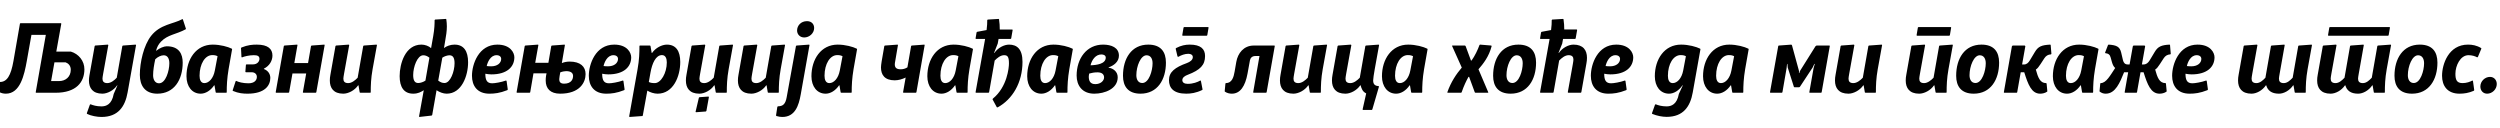 <?xml version="1.0"?>
<svg version="1.1" xmlns="http://www.w3.org/2000/svg" width="1078.158px" height="55px"><path fill="#000000" d="M30.52,30.08c0-1.76-1.04-2.76-2.24-3.2l-4.8,0l-1.44,8.08l3.48,0c2.72,0,5-1.8,5-4.88z M5.8,26.32l2.8-16.12l0.2-0.2l17.48,0l0.16,0.2l-2.16,12.04l6.24,0c3.4,1,5.88,4,5.88,7.64c0,5.52-3.52,10.12-12.4,10.12l-8.48,0l-0.12-0.2l4.36-24.76l-6.2,0l-2,11.24c-1.08,6.04-2.84,14.12-9.04,14.12c-1.04,0-2.2-0.24-3.16-0.92l-0.08-0.2l0.44-3.76l0.2-0.16c3.08,0,4.76-2.68,5.88-9.04z M50.634,36.84l-0.16,0c-1.44,2.16-4.2,3.56-6.32,3.56c-4.16,0-5.8-2.44-5.8-5.68c0-0.64,0.08-1.4,0.2-2.12l2.28-12.76l0.2-0.2l5.52-0.4l0.16,0.2l-2.24,12.44c-0.16,0.88-0.28,1.72-0.28,2.04c0,1.12,0.52,1.92,2.08,1.92s3.08-1.24,4.08-2.32l2.4-13.68l0.24-0.2l5.52-0.4l0.16,0.2l-3.64,20.4c-1.08,6.12-4.08,10.6-11.28,10.6c-1.88,0-4.52-0.48-6.2-1.32l-0.12-0.28l1.32-3.68l0.28-0.2c1.04,0.44,2.6,0.92,4.76,0.92c2,0,4.44-0.88,5.24-5.36z M66.028,32.44c0,1.92,0.84,3.48,2.56,3.48c2.88,0,4.44-5.4,4.44-8.64c0-1.96-0.72-3.44-2.44-3.44c-1.12,0-2.6,0.68-3.64,1.72c-0.52,2.44-0.92,4.8-0.92,6.88z M60.308,32.28c0-5.4,1.68-12.8,4.88-16.84c3.96-5,9.52-5.04,13.48-7.2l0.2,0.12l1.32,4.04l-0.12,0.24c-4.16,2.24-7.76,2.28-10.68,5.36c-1.08,1.16-1.64,2.24-2.08,3.84l0.16,0c1.32-1.12,3.28-1.88,4.44-1.88c5.44,0,6.88,3.48,6.88,7.04c0,7.36-3.64,13.4-10.96,13.4c-5.36,0-7.52-3.56-7.52-8.12z M88.142,35.84c1.92,0,3.88-2,4.52-5.48l1.16-6.12c-0.72-0.36-1.32-0.48-2.28-0.48c-3.08,0-5.48,3.76-5.48,8.92c0,1.68,0.52,3.16,2.08,3.16z M86.542,40.4c-3.72,0-6.12-3.12-6.12-7.52c0-7.32,4.12-13.64,11.32-13.64c3.28,0,6.56,0.92,8.24,1.76l0.12,0.2l-1.52,8.64c-0.68,4.04-0.8,7.08-0.8,9.92l-0.12,0.24l-4.4,0l-0.24-0.16l-0.52-3.04l-0.16,0c-1.52,2.24-3.68,3.6-5.8,3.6z M117.496,23.96c0,2.2-1.28,4.48-3.68,5.64l0,0.16c2.04,0.8,2.76,2.4,2.76,3.84c0,3.28-2.36,6.8-9.84,6.8c-1.84,0-3.88-0.16-6.32-1.2l-0.08-0.24l1.28-3.92l0.24-0.16c0.92,0.48,2.88,1.04,5.28,1.04c2.48,0,3.64-1.24,3.64-2.76c0-1.2-0.92-2-2.2-2l-2.56,0l-0.2-0.2l0.24-3l0.2-0.2l2.92,0c1.68,0,2.72-1.2,2.72-2.36c0-1.2-0.8-1.6-2.44-1.6c-1.96,0-4.08,0.52-5.12,0.96l-0.2-0.16l-0.2-3.88l0.2-0.24c2.8-1.12,4.76-1.24,6.64-1.24c4.8,0,6.72,1.88,6.72,4.72z M132.05,31.68l-5.92,0l-1.44,8.12l-0.24,0.2l-5.4,0l-0.16-0.2l3.52-19.96l0.24-0.2l5.52-0.4l0.12,0.2l-1.36,7.76l5.92,0l1.28-7.36l0.24-0.2l5.52-0.4l0.12,0.2l-3.6,20.36l-0.24,0.2l-5.4,0l-0.16-0.2z M162.564,19.44l-1.88,10.4c-0.72,4.04-0.8,7.08-0.8,9.92l-0.12,0.24l-4.4,0l-0.24-0.16l-0.52-3.04l-0.16,0c-1.52,2.24-4.28,3.6-6.4,3.6c-4.2,0-5.8-2.44-5.8-5.68c0-0.8,0.08-1.64,0.24-2.44l2.2-12.44l0.24-0.2l5.48-0.4l0.2,0.2l-2.24,12.44c-0.16,0.88-0.28,1.72-0.28,2.04c0,1.16,0.52,1.92,2.08,1.92s3.04-1.24,4.08-2.32l2.4-13.68l0.24-0.2l5.52-0.4z  M193.832,23.84c-0.88,0-2.24,0.44-3.08,1.04l-1.76,9.88c1,0.76,1.76,1.04,2.72,1.04c2.52,0,4.32-5,4.32-8.52c0-2.2-0.6-3.44-2.2-3.44z M182.512,23.84c-2.52,0-4.32,5-4.32,8.52c0,2.2,0.6,3.44,2.16,3.44c1,0,2.24-0.44,3.12-1.04l1.72-9.88c-1.04-0.8-1.8-1.04-2.68-1.04z M185.912,20.76l0.92-5.2c0.56-3.16,0.6-5.36,0.6-6.88l0.2-0.24l4.64-0.28l0.2,0.12c0.16,1.12,0.24,2.12,0.24,3.12c0,2.04-0.32,4-0.76,6.48l-0.48,2.84c1.12-0.84,2.76-1.48,4.56-1.48c4,0,5.84,2.84,5.84,7.6c0,5.92-2.8,13.56-9.24,13.56c-1.48,0-3.08-0.64-4.36-1.48l-1.88,10.68l-0.24,0.24l-5.28,0.6l-0.16-0.2l2.04-11.32c-1.24,0.76-2.44,1.48-4.56,1.48c-4,0-5.84-2.84-5.84-7.56c0-5.4,2.44-13.6,9.4-13.6c1.48,0,3.16,0.6,4.16,1.52z M214.146,23.8c-2.68,0-3.92,3.16-4.24,4.68c0.56,0.08,1.2,0.12,1.92,0.12c2.56,0,4.32-1.32,4.32-3.24c0-0.76-0.6-1.56-2-1.56z M209.306,31.8c0,2.84,0.76,4.12,2.96,4.12c1.08,0,3.88-0.44,5.96-1.2l0.24,0.16l0.52,3.72l-0.2,0.28c-3.28,1.28-5.48,1.52-7.72,1.52c-5.24,0-7.52-3.4-7.52-7.72c0-4.92,2.84-13.44,10.96-13.44c5.56,0,7.32,3.44,7.32,5.48c0,4.04-3.08,7.36-9.88,7.36c-0.84,0-1.84-0.12-2.64-0.28z M235.5,32.64l0.2-1l-5.64,0l-1.4,8.16l-0.24,0.2l-5.48,0l-0.16-0.2l3.52-19.96l0.24-0.2l5.52-0.4l0.12,0.2l-1.36,7.64l5.68,0l1.24-7.24l0.24-0.2l5.52-0.4l0.12,0.2l-1.32,7.76c1.08-0.44,2.24-0.64,3.36-0.64c4.64,0,6.88,2.16,6.88,5.4c0,3.6-2.52,8.44-10.96,8.44c-4.2,0-6.24-2.16-6.24-5.68c0-0.64,0.04-1.36,0.16-2.08z M244.14,30.68c-0.52,0-1.6,0.16-2.52,0.52l-0.28,1.6c-0.08,0.52-0.16,1.04-0.16,1.36c0,1.12,0.48,1.92,2.08,1.92c3.24,0,3.88-2.04,3.88-3.32c0-1.12-0.72-2.08-3-2.08z M264.534,23.8c-2.68,0-3.92,3.16-4.24,4.68c0.56,0.08,1.2,0.12,1.92,0.12c2.56,0,4.32-1.32,4.32-3.24c0-0.76-0.6-1.56-2-1.56z M259.694,31.8c0,2.84,0.76,4.12,2.96,4.12c1.08,0,3.88-0.44,5.96-1.2l0.24,0.16l0.52,3.72l-0.2,0.28c-3.28,1.28-5.48,1.52-7.72,1.52c-5.24,0-7.52-3.4-7.52-7.72c0-4.92,2.84-13.44,10.96-13.44c5.56,0,7.32,3.44,7.32,5.48c0,4.04-3.08,7.36-9.88,7.36c-0.84,0-1.84-0.12-2.64-0.28z M271.328,50.24l3.64-20.44c0.72-4.04,0.8-7.08,0.8-9.92l0.12-0.24l4.4,0l0.24,0.16l0.52,3.04l0.16,0c1.52-2.24,4.28-3.6,6.4-3.6c3.92,0,5.76,2.8,5.76,7.48c0,6.24-3,13.68-9.8,13.68c-1.4,0-3.24-0.56-4.4-1.32l-1.96,10.76l-0.16,0.2l-5.52,0.4z M285.488,23.76c-2.68,0-4.24,3.52-4.96,7.56l-0.72,4.04c0.72,0.36,1.48,0.48,2.6,0.48c2.6,0,5.16-4.32,5.16-8.92c0-1.64-0.52-3.16-2.08-3.16z M299.963,48.24l1.44-6.12l0.24-0.2l3.92-0.28l0.16,0.2l-1.08,6l-0.24,0.24l-4.24,0.32z M316.123,19.44l-1.88,10.4c-0.72,4.04-0.8,7.08-0.8,9.92l-0.12,0.24l-4.4,0l-0.24-0.16l-0.52-3.04l-0.16,0c-1.52,2.24-4.28,3.6-6.4,3.6c-4.2,0-5.8-2.44-5.8-5.68c0-0.8,0.08-1.64,0.24-2.44l2.2-12.44l0.24-0.2l5.48-0.4l0.2,0.2l-2.24,12.44c-0.16,0.88-0.28,1.72-0.28,2.04c0,1.16,0.52,1.92,2.08,1.92s3.04-1.24,4.08-2.32l2.4-13.68l0.24-0.2l5.52-0.4z M338.557,19.44l-1.88,10.4c-0.72,4.04-0.8,7.08-0.8,9.92l-0.12,0.24l-4.4,0l-0.24-0.16l-0.52-3.04l-0.16,0c-1.52,2.24-4.28,3.6-6.4,3.6c-4.2,0-5.8-2.44-5.8-5.68c0-0.8,0.08-1.64,0.24-2.44l2.2-12.44l0.24-0.2l5.48-0.4l0.2,0.2l-2.24,12.44c-0.16,0.88-0.28,1.72-0.28,2.04c0,1.16,0.52,1.92,2.08,1.92s3.04-1.24,4.08-2.32l2.4-13.68l0.24-0.2l5.52-0.4z M351.111,12.08c0,2.24-2.04,4.08-4.28,4.08c-1.8,0-3.08-1.32-3.08-3c0-2.08,1.64-4.04,4.28-4.04c2,0,3.08,1.32,3.08,2.96z M343.271,19.84l0.24-0.2l5.44-0.4l0.16,0.2l-3.8,21.4c-0.84,4.64-2.4,9.6-7.92,9.6c-0.72,0-1.68-0.12-2.52-0.4l-0.2-0.24l0.56-3.68l0.24-0.28c2.2,0,3.28-0.96,3.8-3.92z M357.665,35.84c1.92,0,3.88-2,4.52-5.48l1.16-6.12c-0.72-0.36-1.32-0.48-2.28-0.48c-3.08,0-5.48,3.76-5.48,8.92c0,1.68,0.52,3.16,2.08,3.16z M356.065,40.4c-3.72,0-6.12-3.12-6.12-7.52c0-7.32,4.12-13.64,11.32-13.64c3.28,0,6.56,0.92,8.24,1.76l0.12,0.2l-1.52,8.64c-0.68,4.04-0.8,7.08-0.8,9.92l-0.12,0.24l-4.4,0l-0.24-0.16l-0.52-3.04l-0.16,0c-1.52,2.24-3.68,3.6-5.8,3.6z  M398.773,19.44l-3.56,20.36l-0.24,0.2l-5.36,0l-0.16-0.2l1.12-6.36c-1.44,0.72-3.16,1.2-4.72,1.2c-4.36,0-5.92-2.4-5.92-5.56c0-0.36,0.12-1.68,0.28-2.56l1.16-6.68l0.24-0.2l5.52-0.4l0.12,0.2l-1.2,7.04c-0.08,0.4-0.16,0.88-0.16,1.24c0,1.24,0.48,2.16,2.52,2.16c0.96,0,2-0.24,2.92-0.84l1.6-9.2l0.24-0.2l5.48-0.4z M407.647,35.84c1.92,0,3.88-2,4.52-5.48l1.16-6.12c-0.72-0.36-1.32-0.48-2.28-0.48c-3.08,0-5.48,3.76-5.48,8.92c0,1.68,0.52,3.16,2.08,3.16z M406.047,40.4c-3.72,0-6.12-3.12-6.12-7.52c0-7.32,4.12-13.64,11.32-13.64c3.28,0,6.56,0.92,8.24,1.76l0.12,0.2l-1.52,8.64c-0.68,4.04-0.8,7.08-0.8,9.92l-0.12,0.24l-4.4,0l-0.24-0.16l-0.52-3.04l-0.16,0c-1.52,2.24-3.68,3.6-5.8,3.6z M435.161,19.24c3.44,0,5.8,1.92,5.8,7.44c0,8.92-4.28,16.12-10.72,19.64l-0.36-0.08l-1.84-3.4l0.16-0.32c6.2-5.04,6.92-13.4,6.92-15.16c0-2.76-0.52-3.56-2.08-3.56s-3.04,1.24-4.08,2.32l-2.4,13.68l-0.24,0.2l-5.44,0l-0.16-0.2l4.12-23l-3.96,0l-0.16-0.2l0.44-2.64l0.24-0.24l4.08-0.76c0.24-1.76,0.28-3.16,0.28-4.28l0.2-0.24l4.68-0.28l0.2,0.12c0.24,1.4,0.32,3.16,0.32,4.44l5.4,0l0.16,0.2l-0.64,3.68l-0.28,0.2l-5.16,0l-0.36,2l-1.6,4.04l0.16,0c1.52-2.24,4.2-3.6,6.32-3.6z M450.715,35.84c1.92,0,3.88-2,4.52-5.48l1.16-6.12c-0.72-0.36-1.32-0.48-2.28-0.48c-3.08,0-5.48,3.76-5.48,8.92c0,1.68,0.52,3.16,2.08,3.16z M449.115,40.4c-3.72,0-6.12-3.12-6.12-7.52c0-7.32,4.12-13.64,11.32-13.64c3.28,0,6.56,0.92,8.24,1.76l0.12,0.2l-1.52,8.64c-0.68,4.04-0.8,7.08-0.8,9.92l-0.12,0.24l-4.4,0l-0.24-0.16l-0.52-3.04l-0.16,0c-1.52,2.24-3.68,3.6-5.8,3.6z M474.989,23.48c-2.48,0-4.08,2.28-4.68,4.68c2.64-0.08,6.56-0.6,6.56-3.32c0-0.92-0.84-1.36-1.88-1.36z M478.109,29.04l0,0.16c1.92,0.24,3.92,1.68,3.92,4.12c0,5.04-5.68,7.08-10.12,7.08c-5.2,0-7.6-3.56-7.6-7.8c0-7.36,4.32-13.36,11.4-13.36c3.6,0,6.84,1.28,6.84,4.76c0,2.68-2.28,4.32-4.44,5.04z M473.309,31.2c-1.52,0-2.44,0.24-3.56,0.52c-0.08,0.36-0.2,0.8-0.2,1.32c0,1.68,0.52,3.24,2.8,3.24c2.36,0,3.8-1.48,3.8-2.88c0-1.52-1.16-2.2-2.84-2.2z M495.223,19.24c5.44,0,7.6,3.16,7.6,7.76c0,7.36-3.64,13.4-10.96,13.4c-5.36,0-7.56-3.16-7.56-7.72c0-7.36,3.6-13.44,10.92-13.44z M492.623,35.8c2.88,0,4.44-5.28,4.44-8.52c0-1.96-0.84-3.44-2.6-3.44c-2.52,0-4.4,4.68-4.4,8.6c0,1.92,0.84,3.36,2.56,3.36z M504.137,34.56c0-3.56,2.64-5.52,7.72-7.36c1.44-0.52,2.56-1.4,2.56-2.56c0-0.88-0.72-1.44-1.92-1.44c-1.52,0-3,0.56-4.36,1.32l-0.32-0.16l-0.8-3.36l0.2-0.28c2.16-1.12,4-1.48,5.88-1.48c4.8,0,6.6,1.96,6.6,4.92c0,3.88-2.04,6-7.44,8.08c-1.2,0.44-2.36,1.16-2.36,2.32c0,1.08,0.92,1.6,2.36,1.6c2.24,0,4.28-0.76,5.4-1.44l0.24,0.12l0.72,3.72l-0.12,0.24c-2.72,1.32-4.96,1.6-6.92,1.6c-5.52,0-7.44-2.52-7.44-5.84z M520.417,15.4l-10.4,0l-0.16-0.2l0.56-3.32l0.24-0.2l10.4,0l0.16,0.2l-0.56,3.32z  M528.485,36l0.2-0.16c2.6,0,3.36-2.56,3.76-4.96l0.72-4.16c0.64-3.76,3.2-7.08,7.52-7.08l8.96,0l0.12,0.2l-3.52,19.96l-0.24,0.2l-5.4,0l-0.16-0.2l2.72-15.64l-1.76,0c-1.48,0-2.16,0.88-2.36,1.88l-1.04,5.72c-1,5.4-3.12,8.64-6.76,8.64c-0.96,0-2.08-0.24-3-0.88l-0.08-0.2z M572.319,19.44l-1.88,10.4c-0.72,4.04-0.8,7.08-0.8,9.92l-0.12,0.24l-4.4,0l-0.24-0.16l-0.52-3.04l-0.16,0c-1.52,2.24-4.28,3.6-6.4,3.6c-4.2,0-5.8-2.44-5.8-5.68c0-0.8,0.08-1.64,0.24-2.44l2.2-12.44l0.24-0.2l5.48-0.4l0.2,0.2l-2.24,12.44c-0.16,0.88-0.28,1.72-0.28,2.04c0,1.16,0.52,1.92,2.08,1.92s3.04-1.24,4.08-2.32l2.4-13.68l0.24-0.2l5.52-0.4z M594.753,19.44l-1.88,10.4c-0.36,2.04-0.68,4.12-0.68,4.84c0,1.72,0.84,2.36,2.28,2.44l0.24,0.2l-2.88,9.88l-0.2,0.2l-3.8,0l-0.2-0.16l1.56-6.96c-1.6-0.76-2.04-2.16-2.4-3.48l-0.16,0c-1.52,2.24-4.28,3.6-6.4,3.6c-4.2,0-5.8-2.44-5.8-5.68c0-0.8,0.08-1.64,0.24-2.44l2.2-12.44l0.24-0.2l5.48-0.4l0.2,0.2l-2.24,12.44c-0.16,0.88-0.28,1.72-0.28,2.04c0,1.16,0.52,1.92,2.08,1.92s3.04-1.24,4.08-2.32l2.4-13.68l0.24-0.2l5.52-0.4z M603.707,35.84c1.92,0,3.88-2,4.52-5.48l1.16-6.12c-0.72-0.36-1.32-0.48-2.28-0.48c-3.08,0-5.48,3.76-5.48,8.92c0,1.68,0.52,3.16,2.08,3.16z M602.107,40.4c-3.72,0-6.12-3.12-6.12-7.52c0-7.32,4.12-13.64,11.32-13.64c3.28,0,6.56,0.92,8.24,1.76l0.12,0.2l-1.52,8.64c-0.68,4.04-0.8,7.08-0.8,9.92l-0.12,0.24l-4.4,0l-0.24-0.16l-0.52-3.04l-0.16,0c-1.52,2.24-3.68,3.6-5.8,3.6z  M632.055,19.84l2.32,6.28l0.24,0c1.4-1.92,2.68-4.6,3.44-6.72l0.24-0.16l4.84,0.4l0.16,0.24c-1.16,4.56-3.64,7.64-5.68,10l4.24,9.96l-0.12,0.16l-5.48,0l-0.24-0.2l-2.44-6.64l-0.28,0c-1.04,1.92-1.88,3.6-2.96,6.68l-0.24,0.16l-5.8,0l-0.12-0.2c1.56-4.44,3.88-7.88,6.24-10.64l-4.2-9.36l0.12-0.16l5.44,0z M654.849,19.24c5.44,0,7.6,3.16,7.6,7.76c0,7.36-3.64,13.4-10.96,13.4c-5.36,0-7.56-3.16-7.56-7.72c0-7.36,3.6-13.44,10.92-13.44z M652.249,35.8c2.88,0,4.44-5.28,4.44-8.52c0-1.96-0.84-3.44-2.6-3.44c-2.52,0-4.4,4.68-4.4,8.6c0,1.92,0.84,3.36,2.56,3.36z M668.923,12.96c0.24-1.76,0.28-3.16,0.28-4.28l0.2-0.24l4.68-0.28l0.2,0.12c0.24,1.4,0.32,3.16,0.32,4.44l5.4,0l0.16,0.2l-0.64,3.68l-0.28,0.2l-5.16,0l-0.36,2l-1.6,4.04l0.16,0c1.52-2.24,4.2-3.6,6.32-3.6c4.2,0,5.8,2.44,5.8,5.68c0,0.8-0.08,1.64-0.24,2.44l-2.2,12.44l-0.24,0.2l-5.4,0l-0.2-0.2l2.16-12.04c0.16-0.88,0.28-1.72,0.28-2.04c0-1.16-0.52-1.92-2.08-1.92s-3.04,1.24-4.08,2.32l-2.4,13.68l-0.24,0.2l-5.44,0l-0.16-0.2l4.12-23l-3.96,0l-0.16-0.2l0.44-2.64l0.24-0.24z M696.677,23.8c-2.68,0-3.92,3.16-4.24,4.68c0.56,0.08,1.2,0.12,1.92,0.12c2.56,0,4.32-1.32,4.32-3.24c0-0.76-0.6-1.56-2-1.56z M691.837,31.8c0,2.84,0.76,4.12,2.96,4.12c1.08,0,3.88-0.44,5.96-1.2l0.24,0.16l0.52,3.72l-0.2,0.28c-3.28,1.28-5.48,1.52-7.72,1.52c-5.24,0-7.52-3.4-7.52-7.72c0-4.92,2.84-13.44,10.96-13.44c5.56,0,7.32,3.44,7.32,5.48c0,4.04-3.08,7.36-9.88,7.36c-0.84,0-1.84-0.12-2.64-0.28z  M721.385,35.84c1.92,0,3.88-2,4.52-5.48l1.16-6.12c-0.72-0.36-1.32-0.48-2.28-0.48c-3.08,0-5.48,3.76-5.48,8.92c0,1.68,0.52,3.16,2.08,3.16z M733.345,21.2l-3.32,18.64c-1.08,6.12-4.08,10.56-11.28,10.56c-1.88,0-4.12-0.44-6.2-1.28l-0.12-0.28l1.32-3.68l0.28-0.2c1.04,0.44,2.6,0.92,4.76,0.92c2,0,4.44-0.88,5.24-5.36l1.72-3.72l-0.16,0c-1.52,2.24-3.68,3.6-5.8,3.6c-3.72,0-6.12-3.12-6.12-7.52c0-7.32,4.12-13.64,11.32-13.64c3.28,0,6.56,0.92,8.24,1.76z M742.179,35.84c1.92,0,3.88-2,4.52-5.48l1.16-6.12c-0.72-0.36-1.32-0.48-2.28-0.48c-3.08,0-5.48,3.76-5.48,8.92c0,1.68,0.52,3.16,2.08,3.16z M740.579,40.4c-3.72,0-6.12-3.12-6.12-7.52c0-7.32,4.12-13.64,11.32-13.64c3.28,0,6.56,0.92,8.24,1.76l0.12,0.2l-1.52,8.64c-0.68,4.04-0.8,7.08-0.8,9.92l-0.12,0.24l-4.4,0l-0.24-0.16l-0.52-3.04l-0.16,0c-1.52,2.24-3.68,3.6-5.8,3.6z  M776.248,30.64l6.72-10.72l0.44-0.28l5.6,0l0.12,0.2l-3.52,19.96l-0.2,0.2l-5,0l-0.12-0.2l1.84-10.4l0.52-1.84l-0.2,0l-0.68,1.48l-5.56,8.44l-0.36,0.16l-1.96,0l-0.24-0.16l-2.68-8.4l-0.12-1.52l-0.16,0l-0.2,1.84l-1.8,10.4l-0.24,0.2l-4.96,0l-0.16-0.2l3.56-19.96l0.2-0.2l5.44-0.4l0.28,0.28l3.04,11.12l-0.04,0.88l0.16,0z M811.682,19.44l-1.88,10.4c-0.72,4.04-0.8,7.08-0.8,9.92l-0.12,0.24l-4.4,0l-0.24-0.16l-0.52-3.04l-0.16,0c-1.52,2.24-4.28,3.6-6.4,3.6c-4.2,0-5.8-2.44-5.8-5.68c0-0.8,0.08-1.64,0.24-2.44l2.2-12.44l0.24-0.2l5.48-0.4l0.2,0.2l-2.24,12.44c-0.16,0.88-0.28,1.72-0.28,2.04c0,1.16,0.52,1.92,2.08,1.92s3.04-1.24,4.08-2.32l2.4-13.68l0.24-0.2l5.52-0.4z  M840.67,15.4l-13.96,0l-0.16-0.2l0.56-3.32l0.24-0.2l13.96,0l0.16,0.2l-0.56,3.32z M842.19,19.44l-1.88,10.4c-0.72,4.04-0.8,7.08-0.8,9.92l-0.12,0.24l-4.4,0l-0.24-0.16l-0.52-3.04l-0.16,0c-1.52,2.24-4.28,3.6-6.4,3.6c-4.2,0-5.8-2.44-5.8-5.68c0-0.8,0.08-1.64,0.24-2.44l2.2-12.44l0.24-0.2l5.48-0.4l0.2,0.2l-2.24,12.44c-0.16,0.88-0.28,1.72-0.28,2.04c0,1.16,0.52,1.92,2.08,1.92s3.04-1.24,4.08-2.32l2.4-13.68l0.24-0.2l5.52-0.4z M854.544,19.24c5.44,0,7.6,3.16,7.6,7.76c0,7.36-3.64,13.4-10.96,13.4c-5.36,0-7.56-3.16-7.56-7.72c0-7.36,3.6-13.44,10.92-13.44z M851.944,35.8c2.88,0,4.44-5.28,4.44-8.52c0-1.96-0.84-3.44-2.6-3.44c-2.52,0-4.4,4.68-4.4,8.6c0,1.92,0.84,3.36,2.56,3.36z M877.978,30c0.96,3.48,1.84,5.84,4.44,5.84l0.2,0.16l0.32,3.32l-0.08,0.2c-0.92,0.64-2.04,0.88-3,0.88c-3.76,0-5.24-4-6.88-9.24l-1.52,0l-1.52,8.64l-0.2,0.2l-5.44,0l-0.12-0.2l3.48-19.84l0.32-0.32l5.24,0l0.24,0.28l-1.4,7.88l0.88,0c1.04,0,1.84-0.72,2.48-1.8l2.16-3.6c1.44-2.4,2.92-2.96,6.56-3.16l0.24,0.12l0.32,3.84l-0.16,0.24c-1.32,0.08-2.2,0.64-2.88,1.68l-1.64,2.52c-0.76,1.16-1.32,1.92-2.04,2.36z M893.052,35.84c1.92,0,3.88-2,4.52-5.48l1.16-6.12c-0.72-0.36-1.32-0.48-2.28-0.48c-3.08,0-5.48,3.76-5.48,8.92c0,1.68,0.52,3.16,2.08,3.16z M891.452,40.4c-3.72,0-6.12-3.12-6.12-7.52c0-7.32,4.12-13.64,11.32-13.64c3.28,0,6.56,0.92,8.24,1.76l0.12,0.2l-1.52,8.64c-0.68,4.04-0.8,7.08-0.8,9.92l-0.12,0.24l-4.4,0l-0.24-0.16l-0.52-3.04l-0.16,0c-1.52,2.24-3.68,3.6-5.8,3.6z M912.206,29.32c-0.6-0.48-1.08-1.36-1.4-2.52l-0.56-2c-0.32-1.24-0.96-1.72-2.32-1.88l-0.08-0.24l1.28-3.32l0.32-0.12c3.36,0.24,4.72,0.92,5.32,3.36l0.8,3.4c0.28,1.08,0.84,1.8,2.08,1.8l0.76,0l1.4-7.84l0.28-0.32l4.8,0l0.24,0.28l-1.4,7.88l0.68,0c1.2,0,2-0.68,2.68-1.8l2.16-3.6c1.4-2.36,2.92-2.96,6.36-3.16l0.24,0.12l0.32,3.84l-0.16,0.24c-1.32,0.08-2.2,0.64-2.88,1.68l-1.64,2.52c-0.76,1.16-1.32,1.92-2.04,2.36c0.96,3.48,1.84,5.84,4.44,5.84l0.2,0.16l0.32,3.32l-0.08,0.2c-0.92,0.64-2.04,0.88-3,0.88c-3.76,0-5.24-4-6.88-9.24l-1.32,0l-1.52,8.64l-0.2,0.2l-5,0l-0.12-0.2l1.52-8.64l-1.76,0c-1.8,4.44-3.72,9.24-7.92,9.24c-0.96,0-1.68-0.24-2.6-0.88l-0.08-0.2l0.32-3.32l0.2-0.16c2.36,0,4.16-3.4,6.24-6.52z M947.36,23.8c-2.68,0-3.92,3.16-4.24,4.68c0.56,0.08,1.2,0.12,1.92,0.12c2.56,0,4.32-1.32,4.32-3.24c0-0.76-0.6-1.56-2-1.56z M942.52,31.8c0,2.84,0.76,4.12,2.96,4.12c1.08,0,3.88-0.44,5.96-1.2l0.24,0.16l0.52,3.72l-0.2,0.28c-3.28,1.28-5.48,1.52-7.72,1.52c-5.24,0-7.52-3.4-7.52-7.72c0-4.92,2.84-13.44,10.96-13.44c5.56,0,7.32,3.44,7.32,5.48c0,4.04-3.08,7.36-9.88,7.36c-0.84,0-1.84-0.12-2.64-0.28z  M982.828,40.4c-3.24,0-4.88-1.44-5.48-3.6l-0.16,0c-1.52,2.24-4.08,3.6-6.2,3.6c-4.2,0-5.8-2.44-5.8-5.68c0-0.8,0.08-1.64,0.24-2.44l2.2-12.44l0.24-0.2l5.48-0.4l0.2,0.2l-2.24,12.44c-0.16,0.88-0.28,1.72-0.28,2.04c0,1.16,0.52,1.92,2.08,1.92s2.84-1.24,3.88-2.32l2.4-13.68l0.24-0.2l5.52-0.4l0.16,0.2l-2.2,12.44c-0.16,0.88-0.28,1.72-0.28,2.04c0,1.16,0.52,1.92,2.08,1.92s2.8-1.24,3.84-2.32l2.4-13.68l0.24-0.2l5.52-0.4l0.16,0.2l-1.88,10.4c-0.72,4.04-0.8,7.08-0.8,9.92l-0.12,0.24l-4.4,0l-0.24-0.16l-0.52-3.04l-0.16,0c-1.52,2.24-4,3.6-6.12,3.6z M1029.902,15.4l-25.76,0l-0.16-0.2l0.56-3.32l0.24-0.2l25.76,0l0.16,0.2l-0.56,3.32z M1016.942,40.4c-3.24,0-4.88-1.44-5.48-3.6l-0.16,0c-1.52,2.24-4.08,3.6-6.2,3.6c-4.2,0-5.8-2.44-5.8-5.68c0-0.8,0.08-1.64,0.24-2.44l2.2-12.44l0.24-0.2l5.48-0.4l0.2,0.2l-2.24,12.44c-0.16,0.88-0.28,1.72-0.28,2.04c0,1.16,0.52,1.92,2.08,1.92s2.84-1.24,3.88-2.32l2.4-13.68l0.24-0.2l5.52-0.4l0.16,0.2l-2.2,12.44c-0.16,0.88-0.28,1.72-0.28,2.04c0,1.16,0.52,1.92,2.08,1.92s2.8-1.24,3.84-2.32l2.4-13.68l0.24-0.2l5.52-0.4l0.16,0.2l-1.88,10.4c-0.72,4.04-0.8,7.08-0.8,9.92l-0.12,0.24l-4.4,0l-0.24-0.16l-0.52-3.04l-0.16,0c-1.52,2.24-4,3.6-6.12,3.6z M1043.576,19.24c5.44,0,7.6,3.16,7.6,7.76c0,7.36-3.64,13.4-10.96,13.4c-5.36,0-7.56-3.16-7.56-7.72c0-7.36,3.6-13.44,10.92-13.44z M1040.976,35.8c2.88,0,4.44-5.28,4.44-8.52c0-1.96-0.84-3.44-2.6-3.44c-2.52,0-4.4,4.68-4.4,8.6c0,1.92,0.84,3.36,2.56,3.36z M1064.37,19.24c1.8,0,3.72,0.32,5.64,1.48l0.12,0.24l-1.52,3.64l-0.32,0.12c-0.8-0.48-2.2-0.92-3.72-0.92c-3.52,0-5.64,4.52-5.64,8c0,2.56,0.52,4.04,3.08,4.04c1.72,0,3.24-0.56,4.24-1.12l0.24,0.16l0.56,4l-0.2,0.28c-2.28,0.96-4.12,1.24-6.16,1.24c-5.24,0-7.52-3.4-7.52-7.72c0-4.92,2.76-13.44,11.2-13.44z M1076.764,36.24c0,2.28-1.96,4.16-4.16,4.16c-1.72,0-2.92-1.32-2.92-3.08c0-2.28,1.96-4.16,4.16-4.16c1.72,0,2.92,1.32,2.92,3.08z"/></svg>
